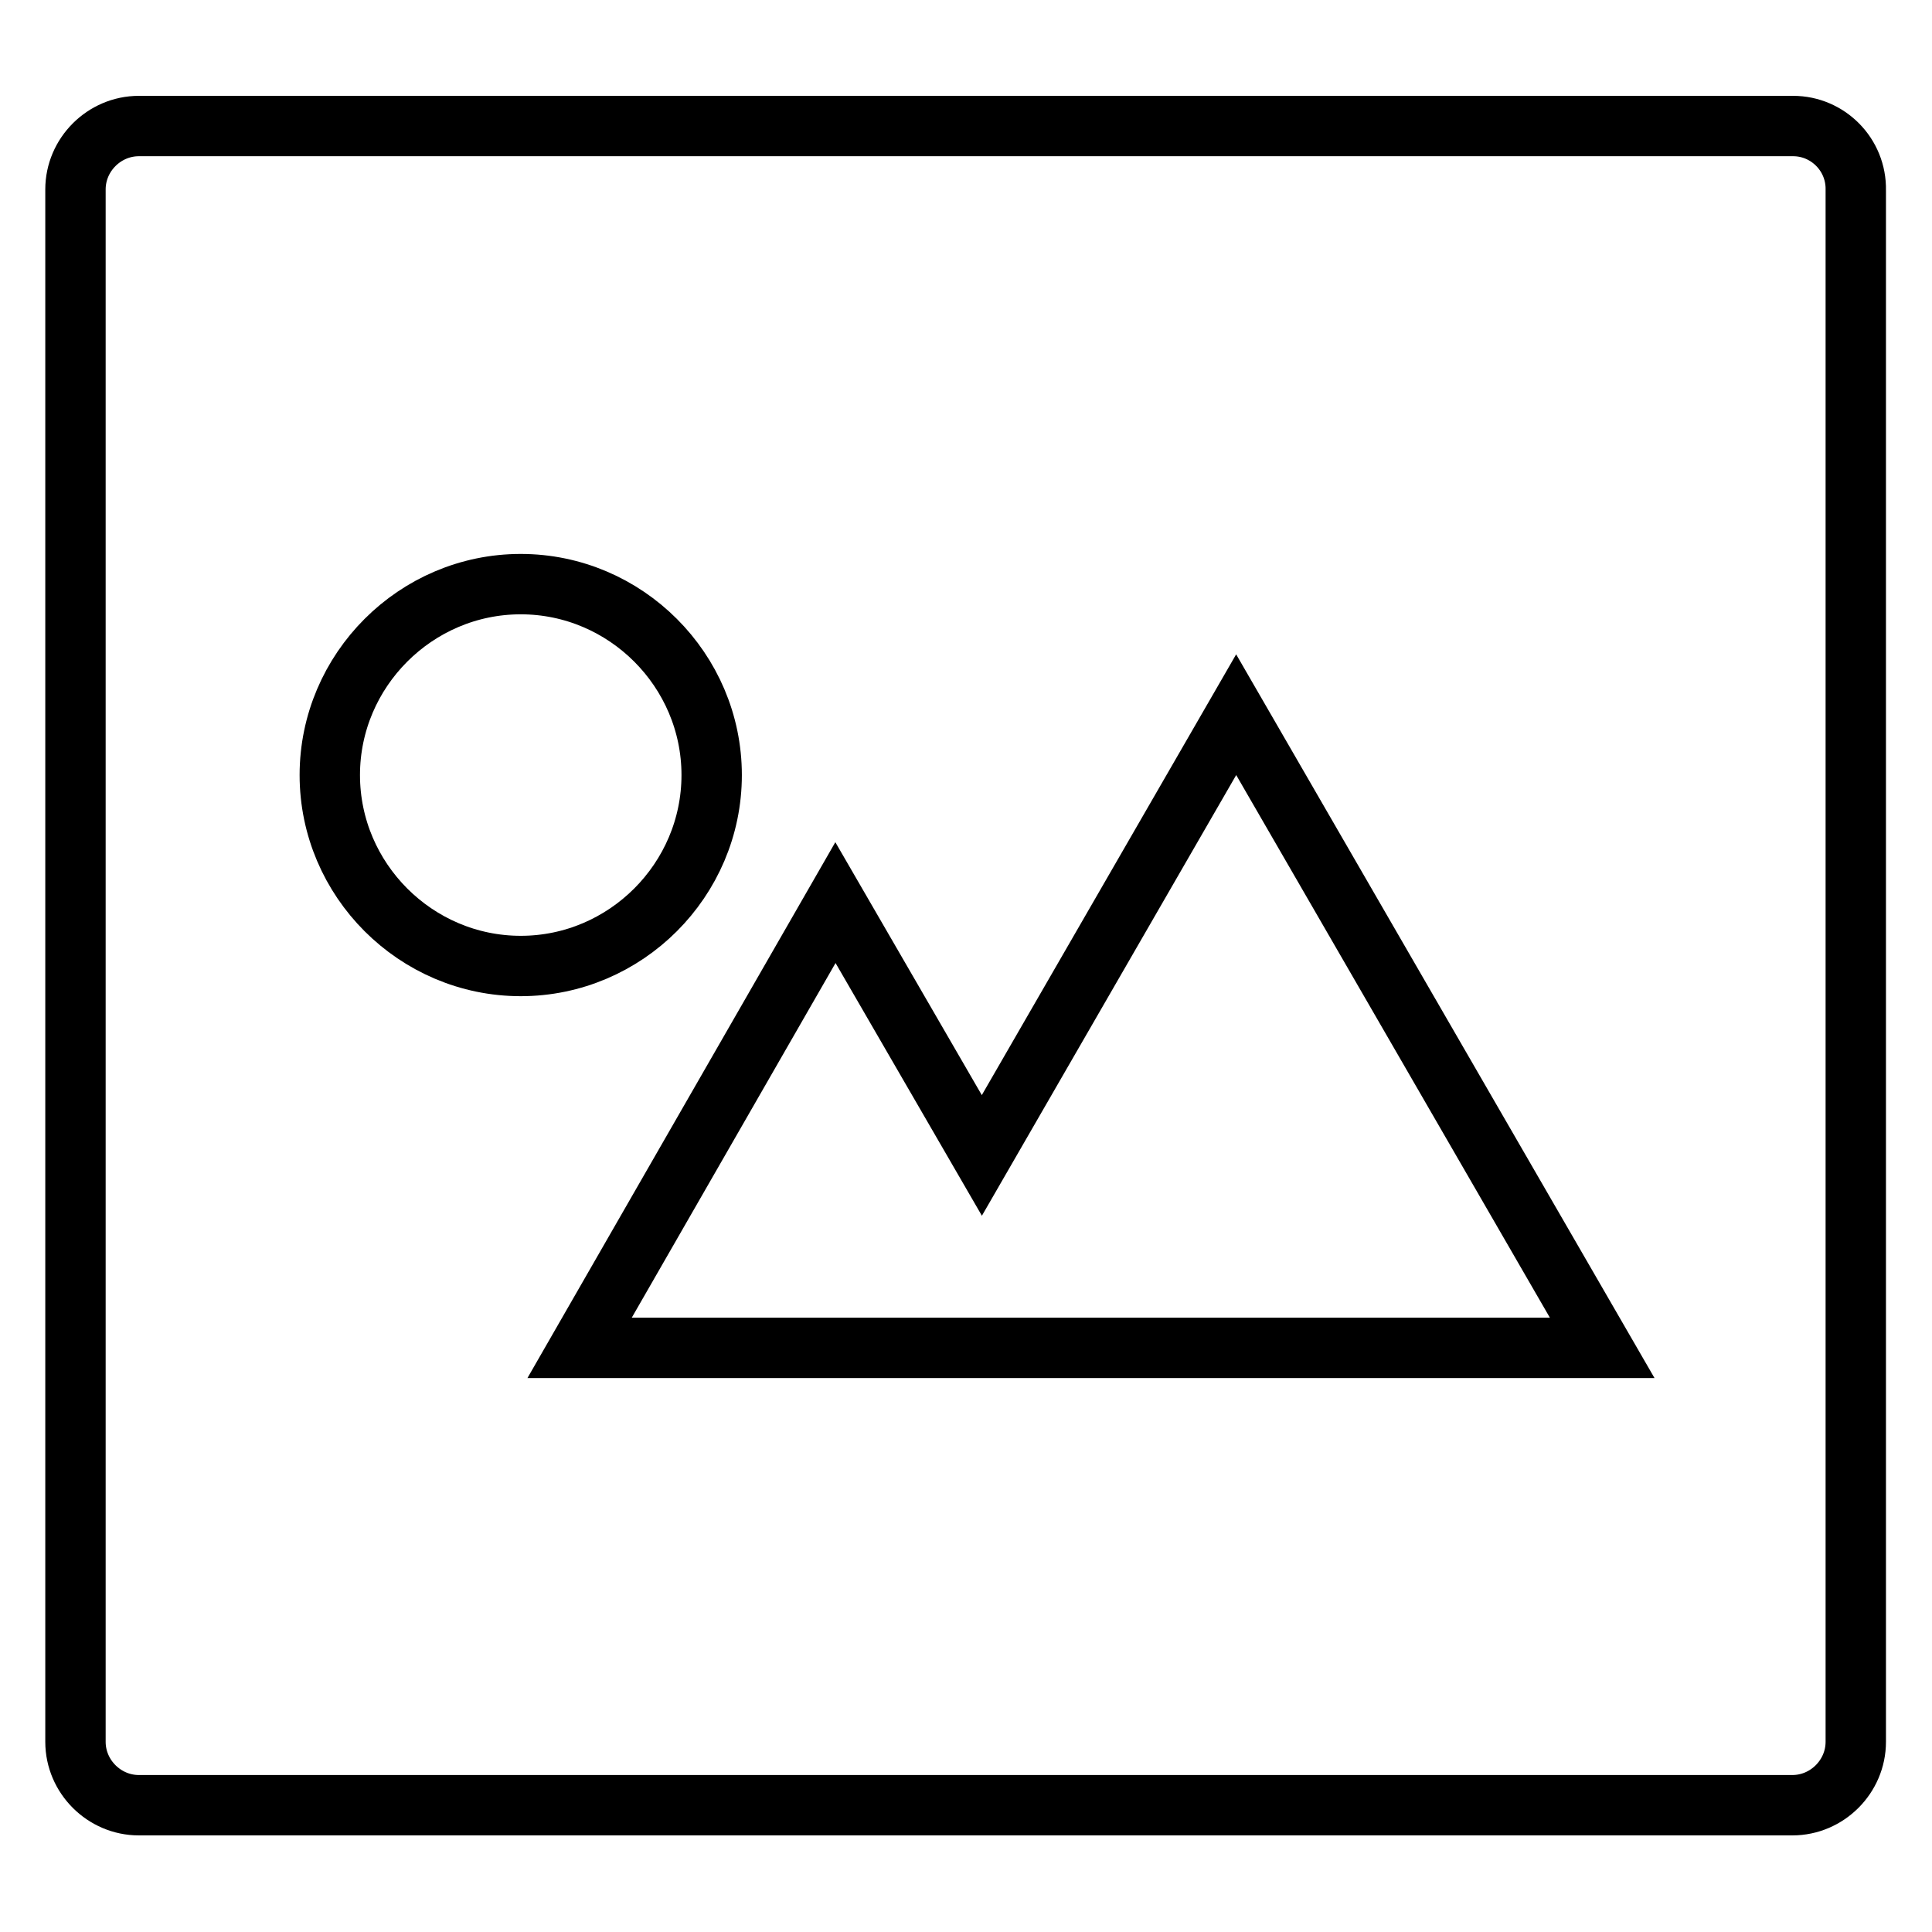 <?xml version="1.0" encoding="utf-8"?>
<!-- Svg Vector Icons : http://www.onlinewebfonts.com/icon -->
<!DOCTYPE svg PUBLIC "-//W3C//DTD SVG 1.1//EN" "http://www.w3.org/Graphics/SVG/1.1/DTD/svg11.dtd">
<svg version="1.1" xmlns="http://www.w3.org/2000/svg" xmlns:xlink="http://www.w3.org/1999/xlink" x="0px" y="0px" viewBox="0 0 256 256" enable-background="new 0 0 256 256" xml:space="preserve">
<g> <path stroke-width="8" fill-opacity="0" stroke="#000000"  d="M237.6,16.7H18.4c-4.6,0-8.4,3.8-8.4,8.4v205.7c0,4.6,3.8,8.4,8.4,8.4h219.1c4.6,0,8.4-3.8,8.4-8.4V25.2 C246,20.5,242.2,16.7,237.6,16.7z M43.7,102.7c0-13.9,11.4-25.3,25.3-25.3s25.3,11.4,25.3,25.3S82.9,128,69,128 S43.7,116.6,43.7,102.7z M144.9,178.6H76.8l33.9-59l19.4,33.5l33.7-58.4l48.5,83.9H144.9z"/></g>
</svg>